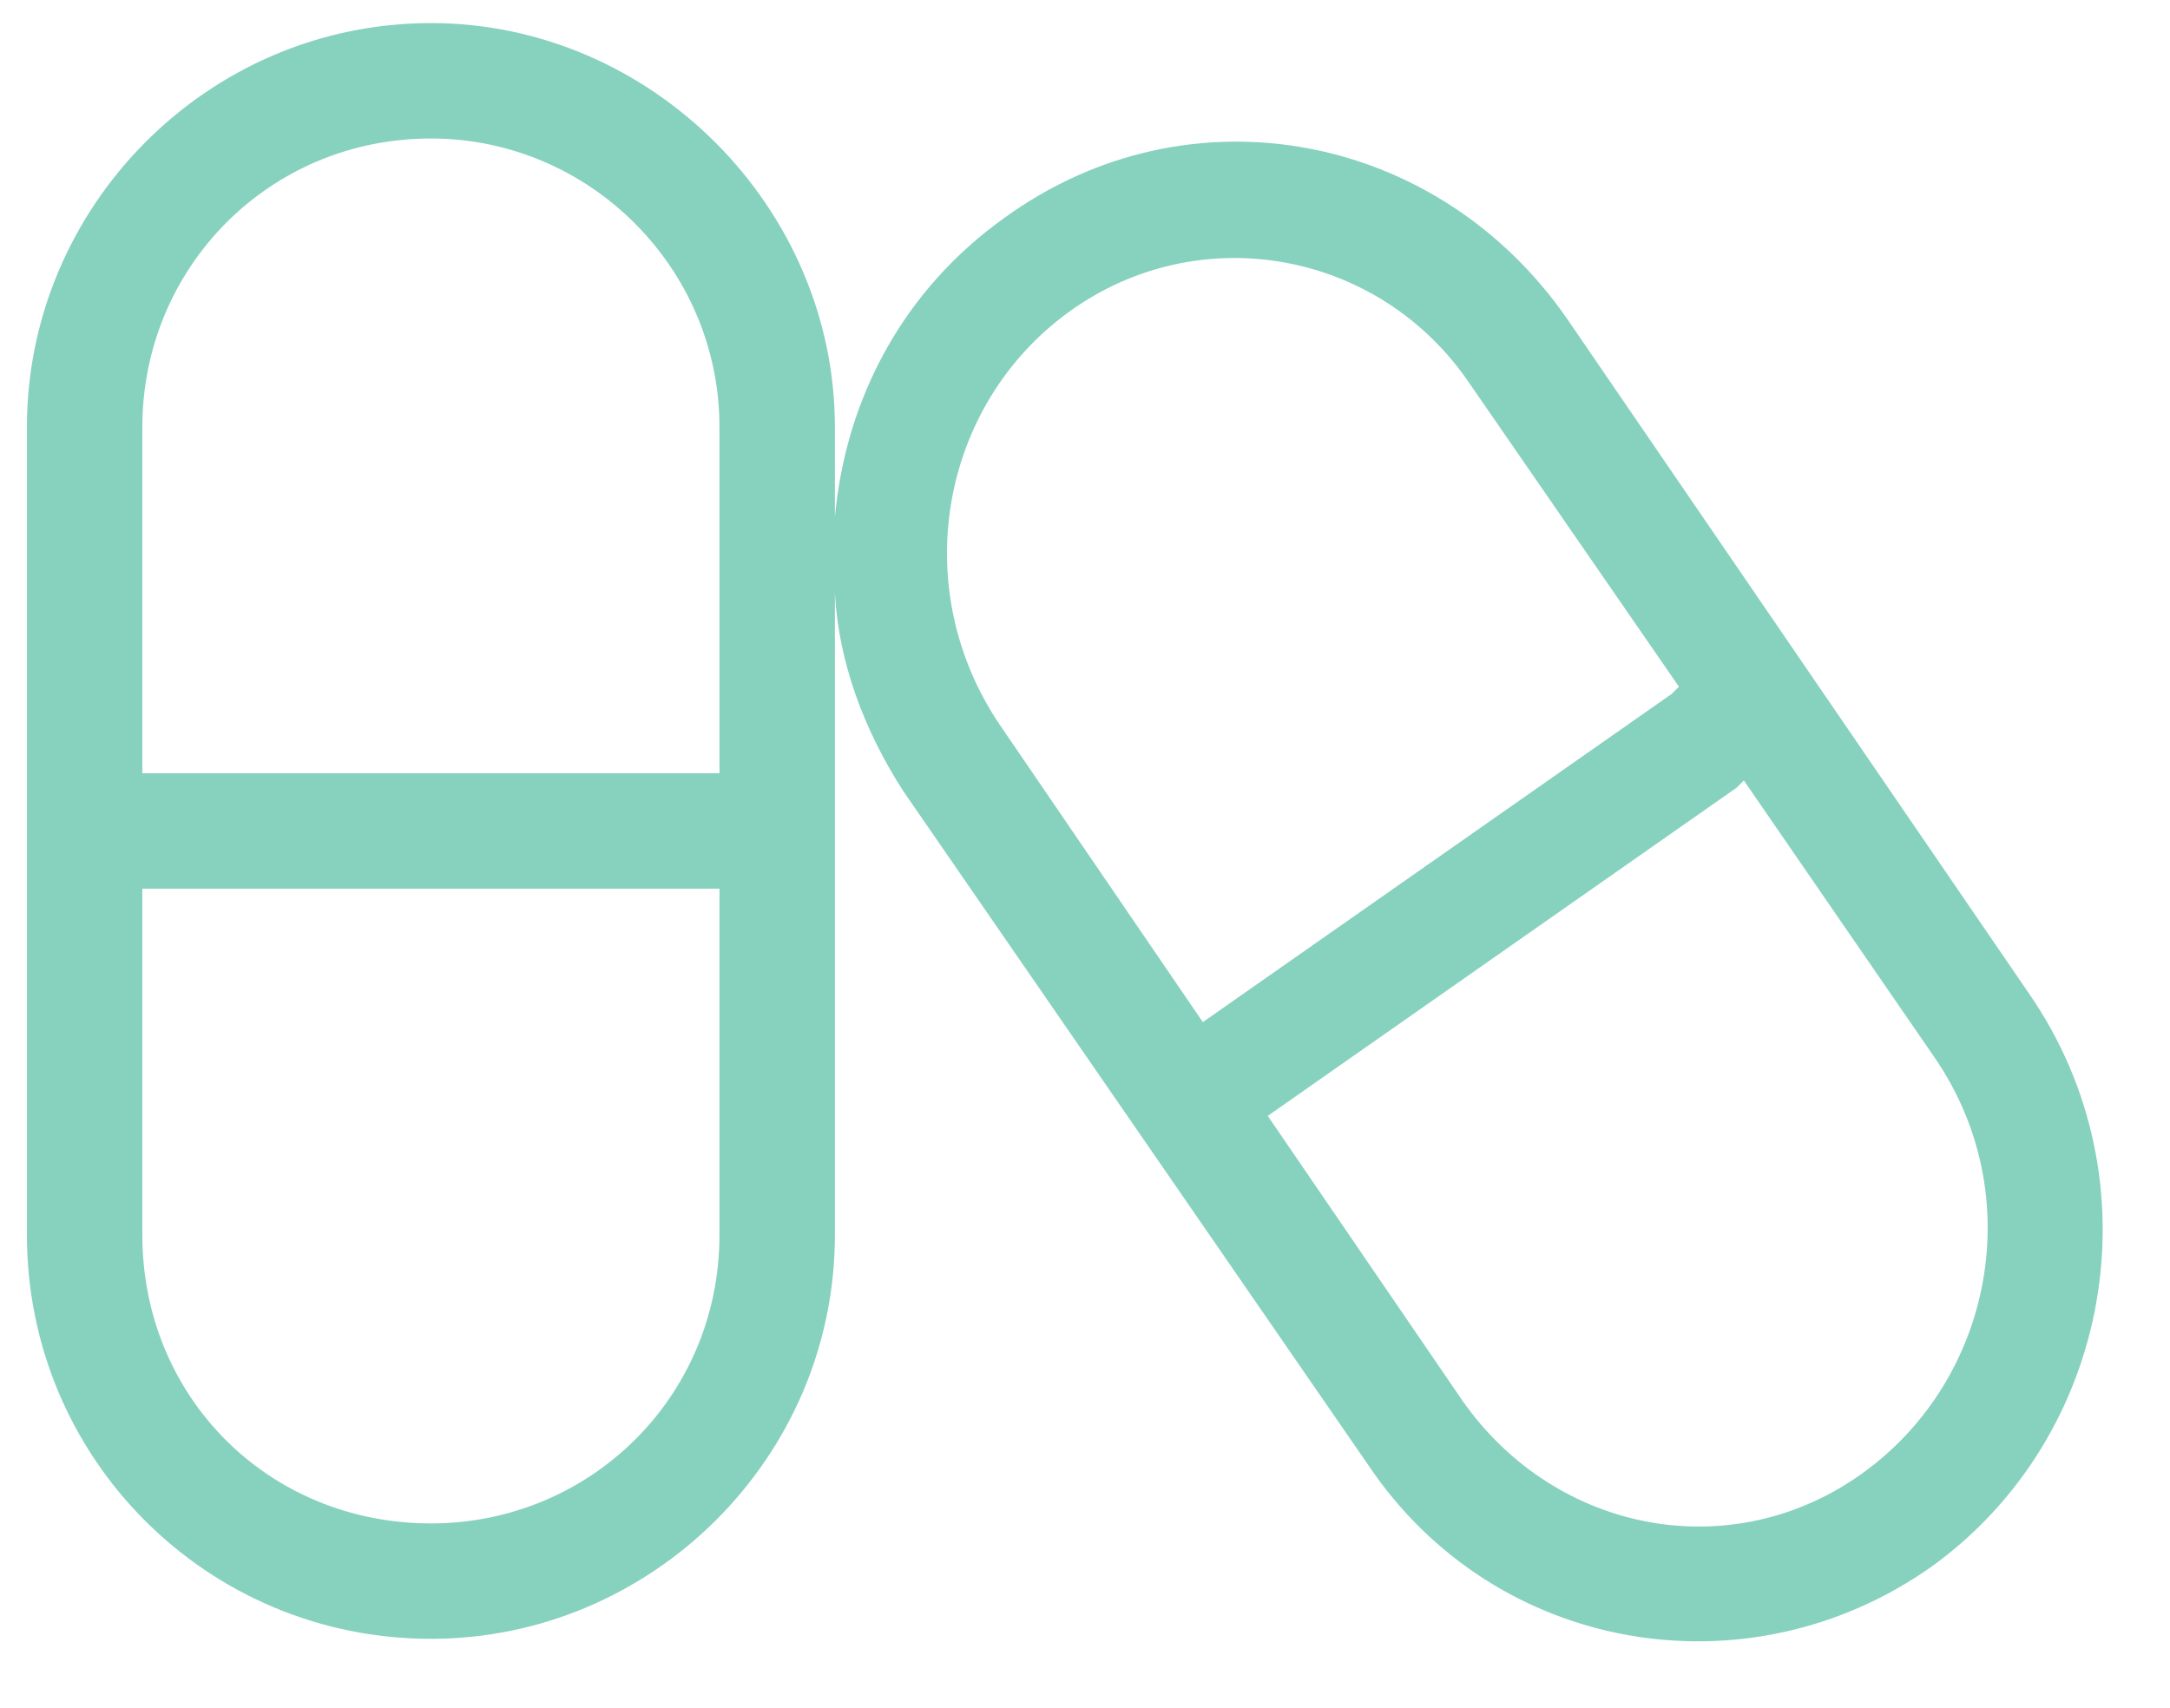 <svg xmlns="http://www.w3.org/2000/svg" width="47" height="37" viewBox="0 0 47 37" fill="none"><path d="M3.083 16.75H15.583V9.25C15.583 5.812 12.771 3 9.333 3C5.817 3 3.083 5.812 3.083 9.25V16.75ZM0.583 18V9.25C0.583 4.484 4.489 0.5 9.333 0.5C14.099 0.5 18.083 4.484 18.083 9.25V11.203C18.317 8.625 19.567 6.281 21.755 4.719C25.739 1.828 31.13 2.844 33.942 6.906L43.942 21.516C46.755 25.578 45.739 31.125 41.833 33.938C37.849 36.75 32.38 35.812 29.645 31.75L19.567 17.141C18.708 15.812 18.161 14.328 18.083 12.844V18V26.75C18.083 31.594 14.099 35.5 9.333 35.5C4.489 35.5 0.583 31.594 0.583 26.75V18ZM15.583 19.25H3.083V26.75C3.083 30.266 5.817 33 9.333 33C12.771 33 15.583 30.266 15.583 26.75V19.25ZM31.677 30.344C33.708 33.234 37.536 33.938 40.349 31.906C43.161 29.875 43.942 25.891 41.911 22.922L37.77 16.906L37.614 17.062L27.458 24.172L31.677 30.344ZM36.208 15.031L36.364 14.875L31.833 8.312C29.88 5.422 25.974 4.719 23.161 6.75C20.349 8.781 19.645 12.766 21.677 15.734L26.052 22.141L36.208 15.031Z" fill="#87D1BF"></path></svg>